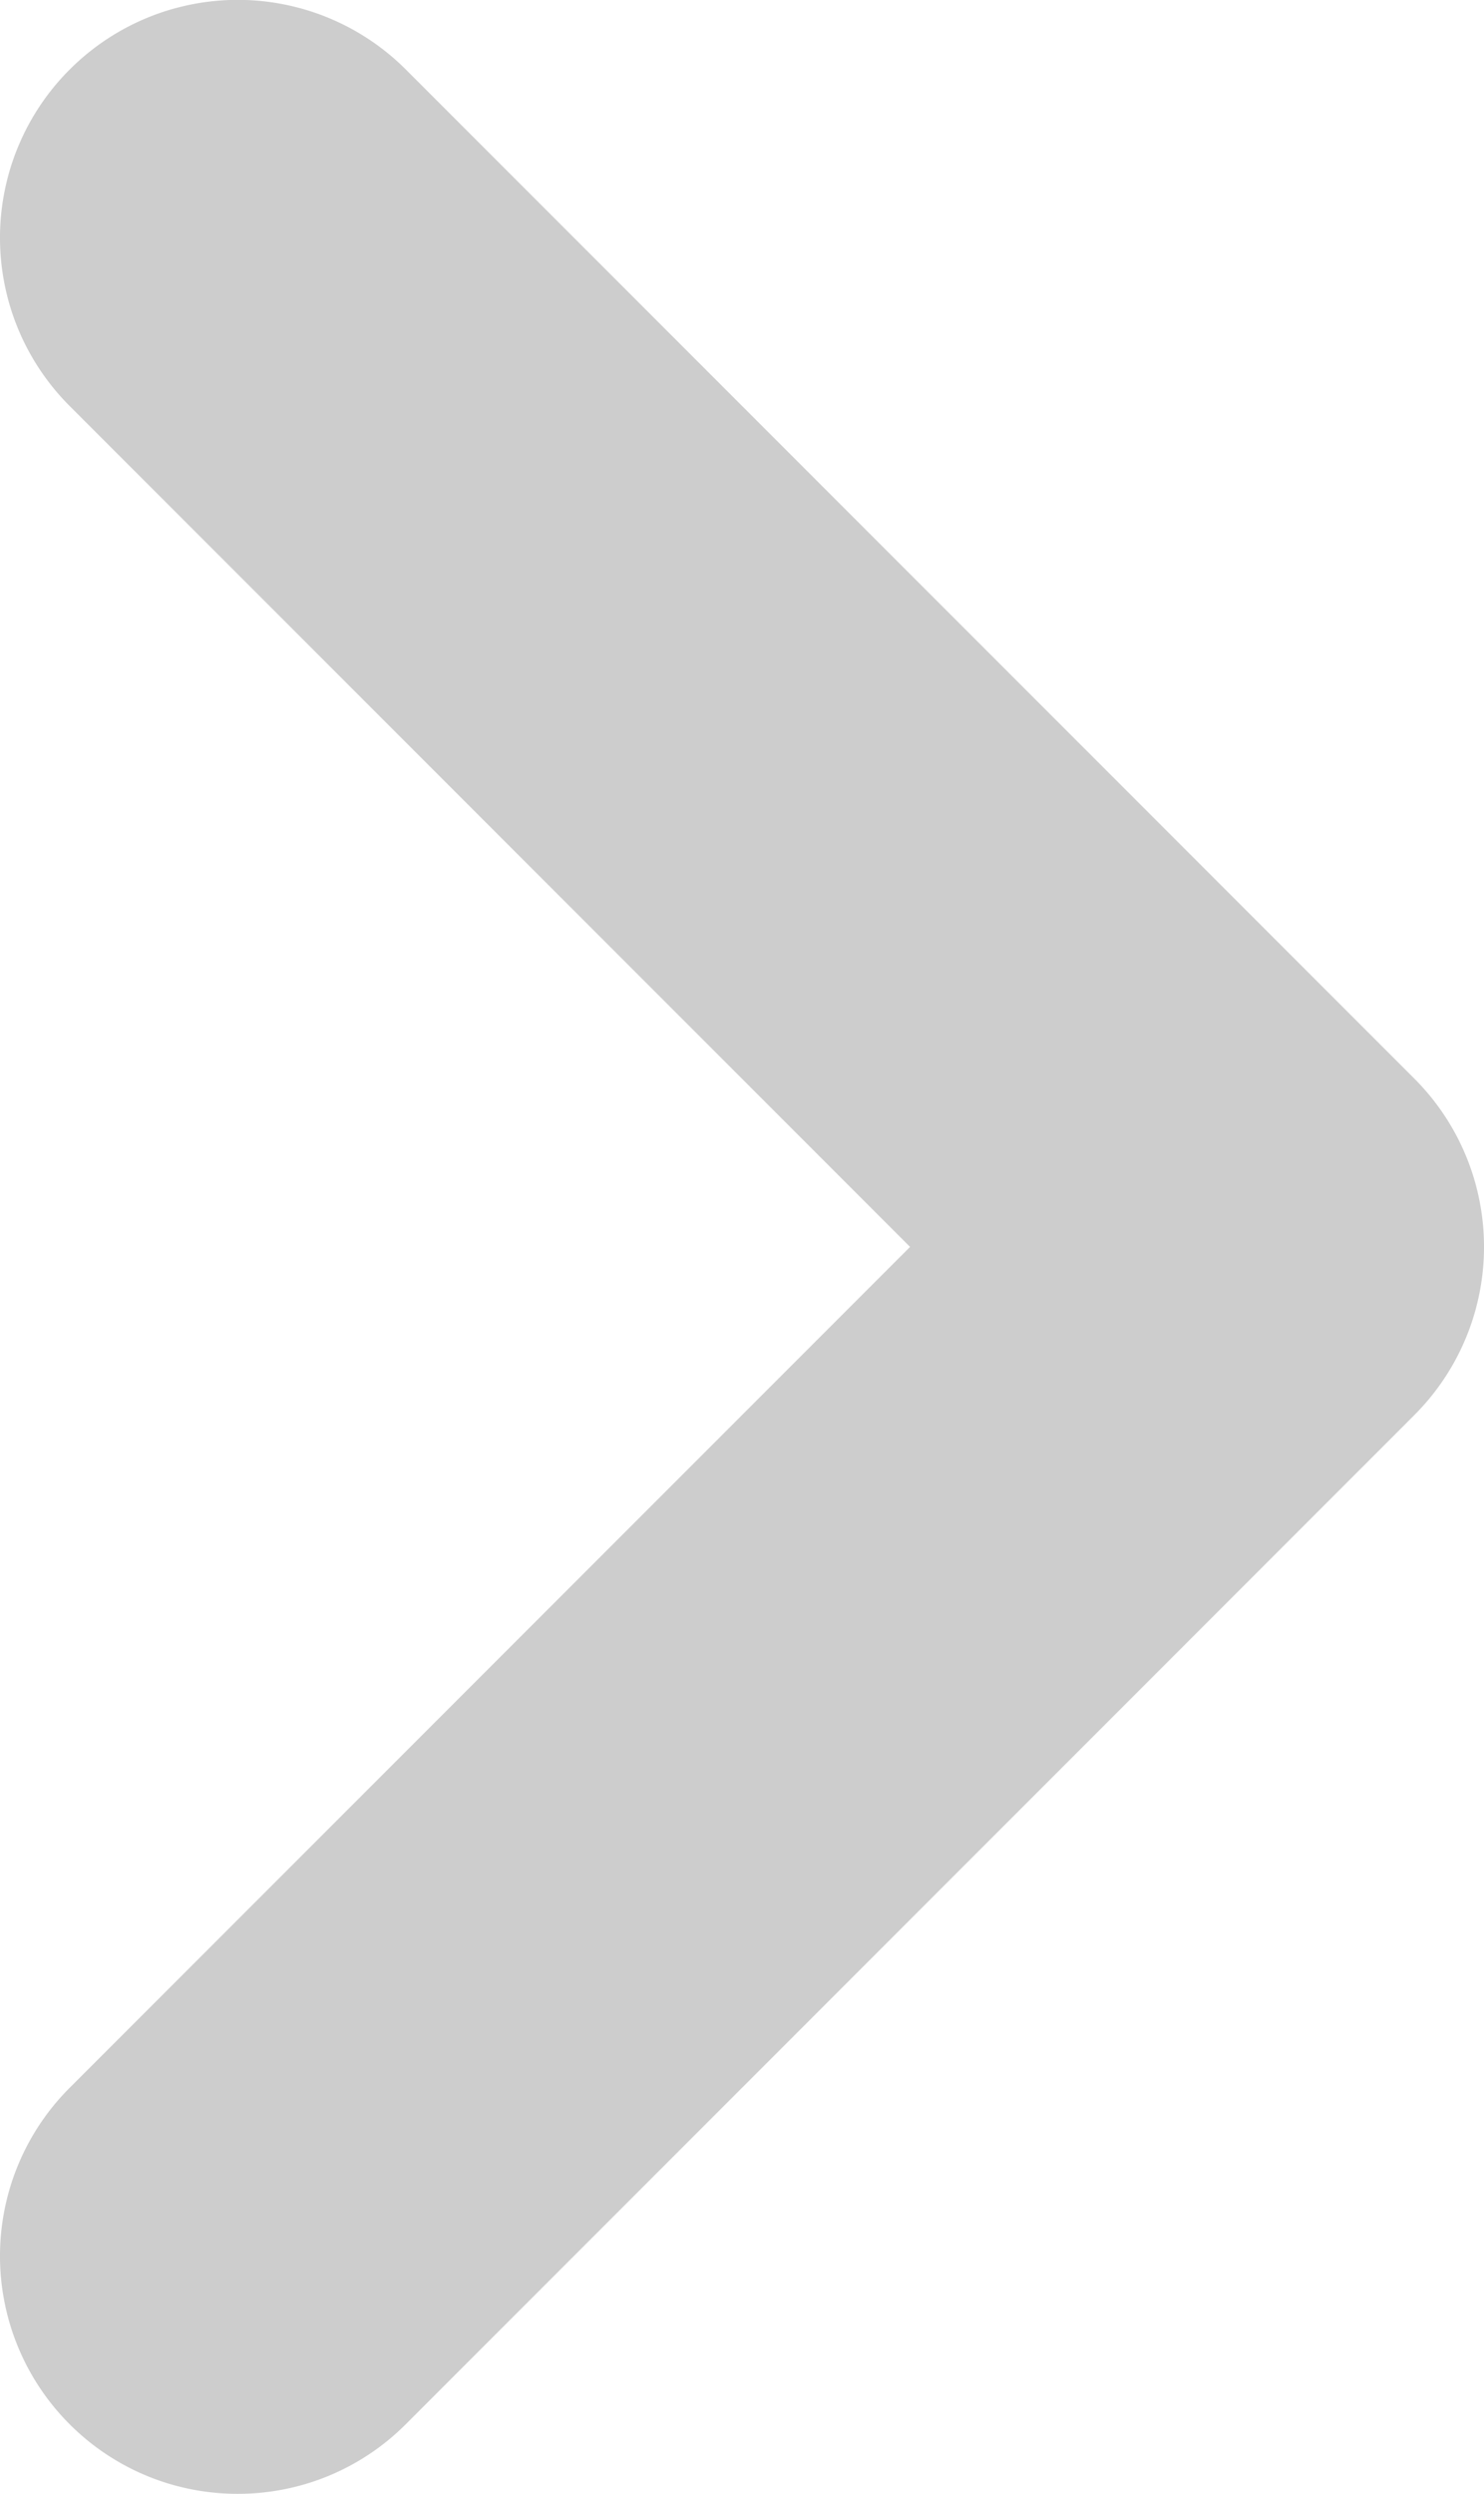 <svg xmlns="http://www.w3.org/2000/svg" width="12.486" height="20.971" viewBox="0 0 12.486 20.971">
  <path id="联合_8" data-name="联合 8" d="M-327.586,2487.213a2,2,0,0,1,0-2.829l7.071-7.071-7.071-7.071a2,2,0,0,1,0-2.829,2,2,0,0,1,2.829,0l8.485,8.485a2,2,0,0,1,0,2.829l-8.485,8.485a1.994,1.994,0,0,1-1.414.586A1.994,1.994,0,0,1-327.586,2487.213Z" transform="translate(328.172 -2466.828)" fill="#cdcdcd"/>
</svg>
